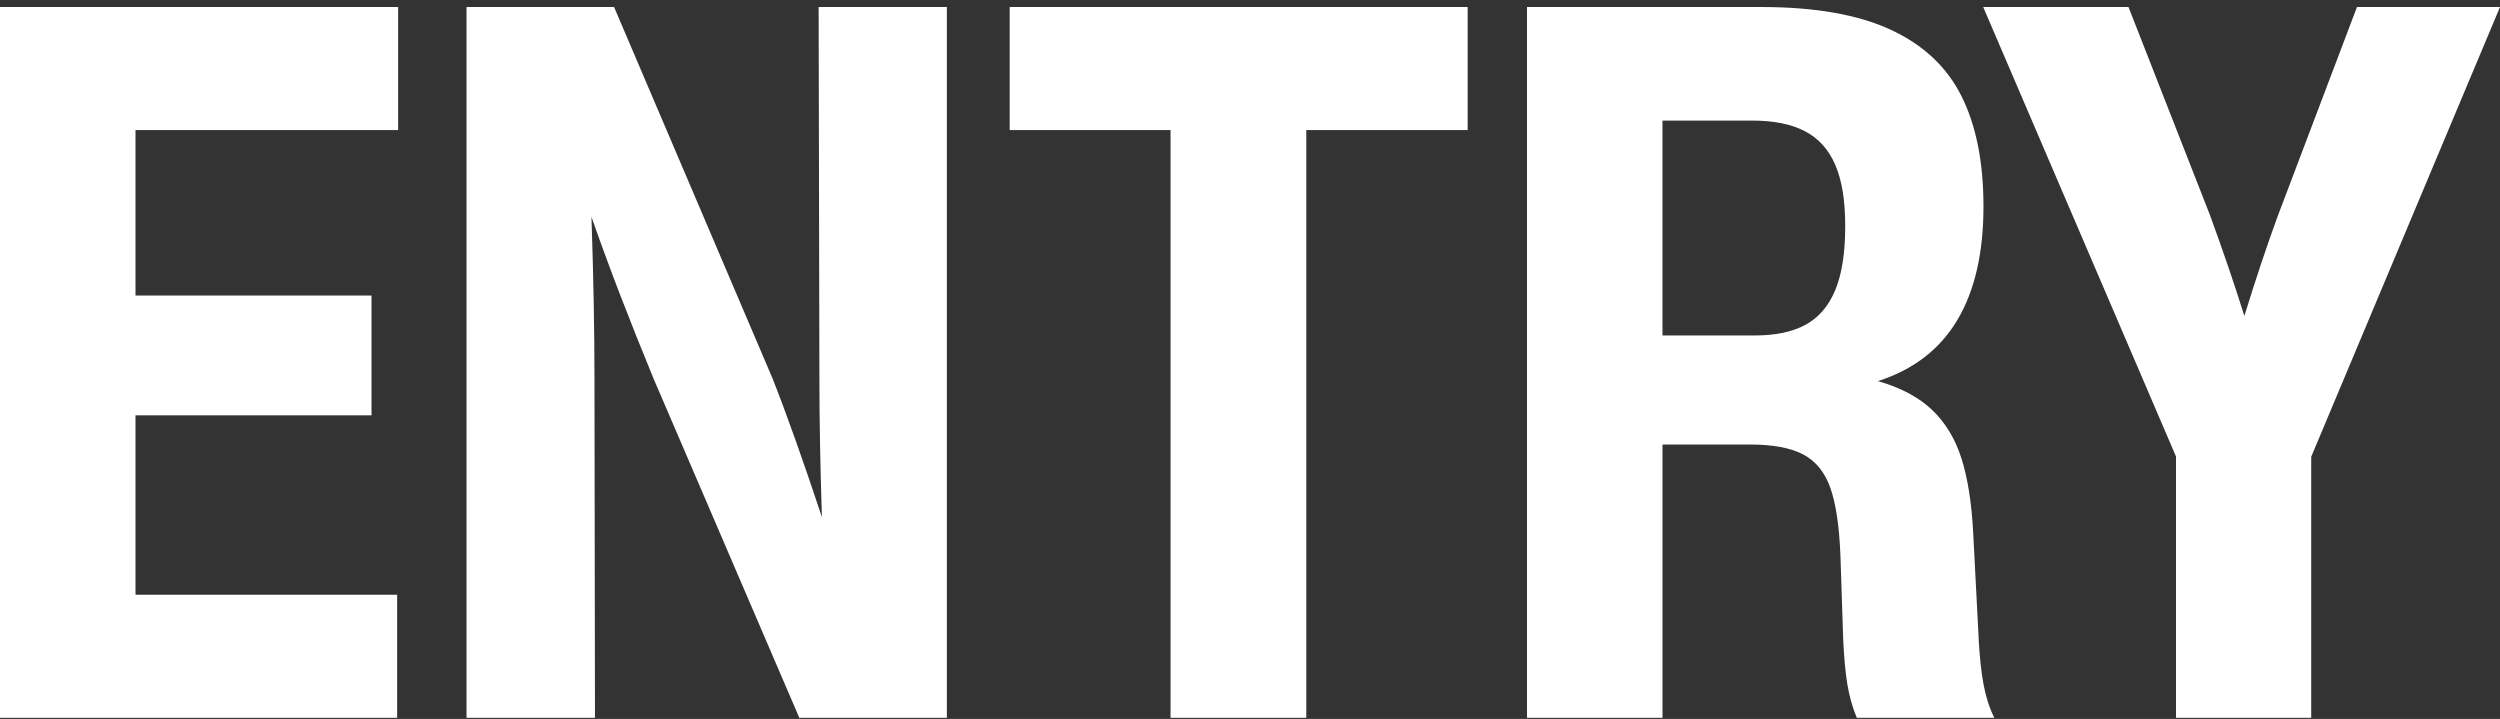 <svg width="306" height="88" viewBox="0 0 306 88" fill="none" xmlns="http://www.w3.org/2000/svg">
<rect x="0" y="0" width="306" height="88" fill="#333333" stroke="none"/>
<g clip-path="url(#clip0_1_378)">
<path d="M48.732 0.859V15.919H16.585V36.171H45.473V50.835H16.585V72.799H48.612V87.859H0V0.859H48.732Z" fill="white"/>
<path d="M100.204 0.859H115.895V87.859H97.836L80.022 46.405C78.545 42.822 77.188 39.422 75.947 36.201C74.707 32.983 73.523 29.766 72.395 26.549C72.639 33.879 72.763 40.467 72.763 46.311L72.824 87.856H57.103V0.859H75.162L94.543 46.285C96.246 50.581 98.265 56.254 100.603 63.301C100.396 56.989 100.295 51.316 100.295 46.285L100.201 0.859L100.204 0.859Z" fill="white"/>
<path d="M123.586 0.859H179.64V15.919H159.89V87.859H143.275V15.919H123.586V0.859Z" fill="white"/>
<path d="M242.19 78.327C242.315 80.484 242.514 82.313 242.792 83.81C243.07 85.306 243.506 86.658 244.1 87.856H227.271C226.737 86.572 226.354 85.209 226.117 83.761C225.88 82.317 225.711 80.492 225.609 78.293L225.271 68.03C225.128 64.424 224.719 61.662 224.042 59.736C223.365 57.811 222.256 56.441 220.719 55.627C219.181 54.814 216.997 54.407 214.167 54.407H203.491V87.856H186.906V0.859H215.58C222.144 0.859 227.425 1.785 231.425 3.64C235.424 5.495 238.315 8.212 240.1 11.795C241.886 15.378 242.777 19.872 242.777 25.265C242.777 30.968 241.706 35.611 239.563 39.194C237.42 42.777 234.184 45.263 229.857 46.647C232.646 47.442 234.86 48.622 236.503 50.189C238.142 51.757 239.345 53.754 240.104 56.176C240.864 58.598 241.333 61.625 241.521 65.249L242.198 78.323L242.19 78.327ZM203.488 41.06H214.84C217.343 41.06 219.399 40.623 221.008 39.746C222.617 38.869 223.828 37.455 224.64 35.499C225.448 33.543 225.854 30.945 225.854 27.71C225.854 24.474 225.455 22.119 224.655 20.226C223.854 18.334 222.617 16.949 220.948 16.072C219.275 15.195 217.118 14.758 214.471 14.758H203.488V41.06Z" fill="white"/>
<path d="M306 0.859L282.893 55.907V87.859H266.342V55.877L242.743 0.859H260.527L270.526 26.396C272.188 30.957 273.582 35.051 274.71 38.675C276.123 34.092 277.488 30.009 278.803 26.426L288.494 0.859H306Z" fill="white"/>
</g>
<defs>
<clipPath id="clip0_1_378">
<rect width="306" height="87" fill="white" transform="translate(0 0.859)"/>
</clipPath>
</defs>
</svg>
